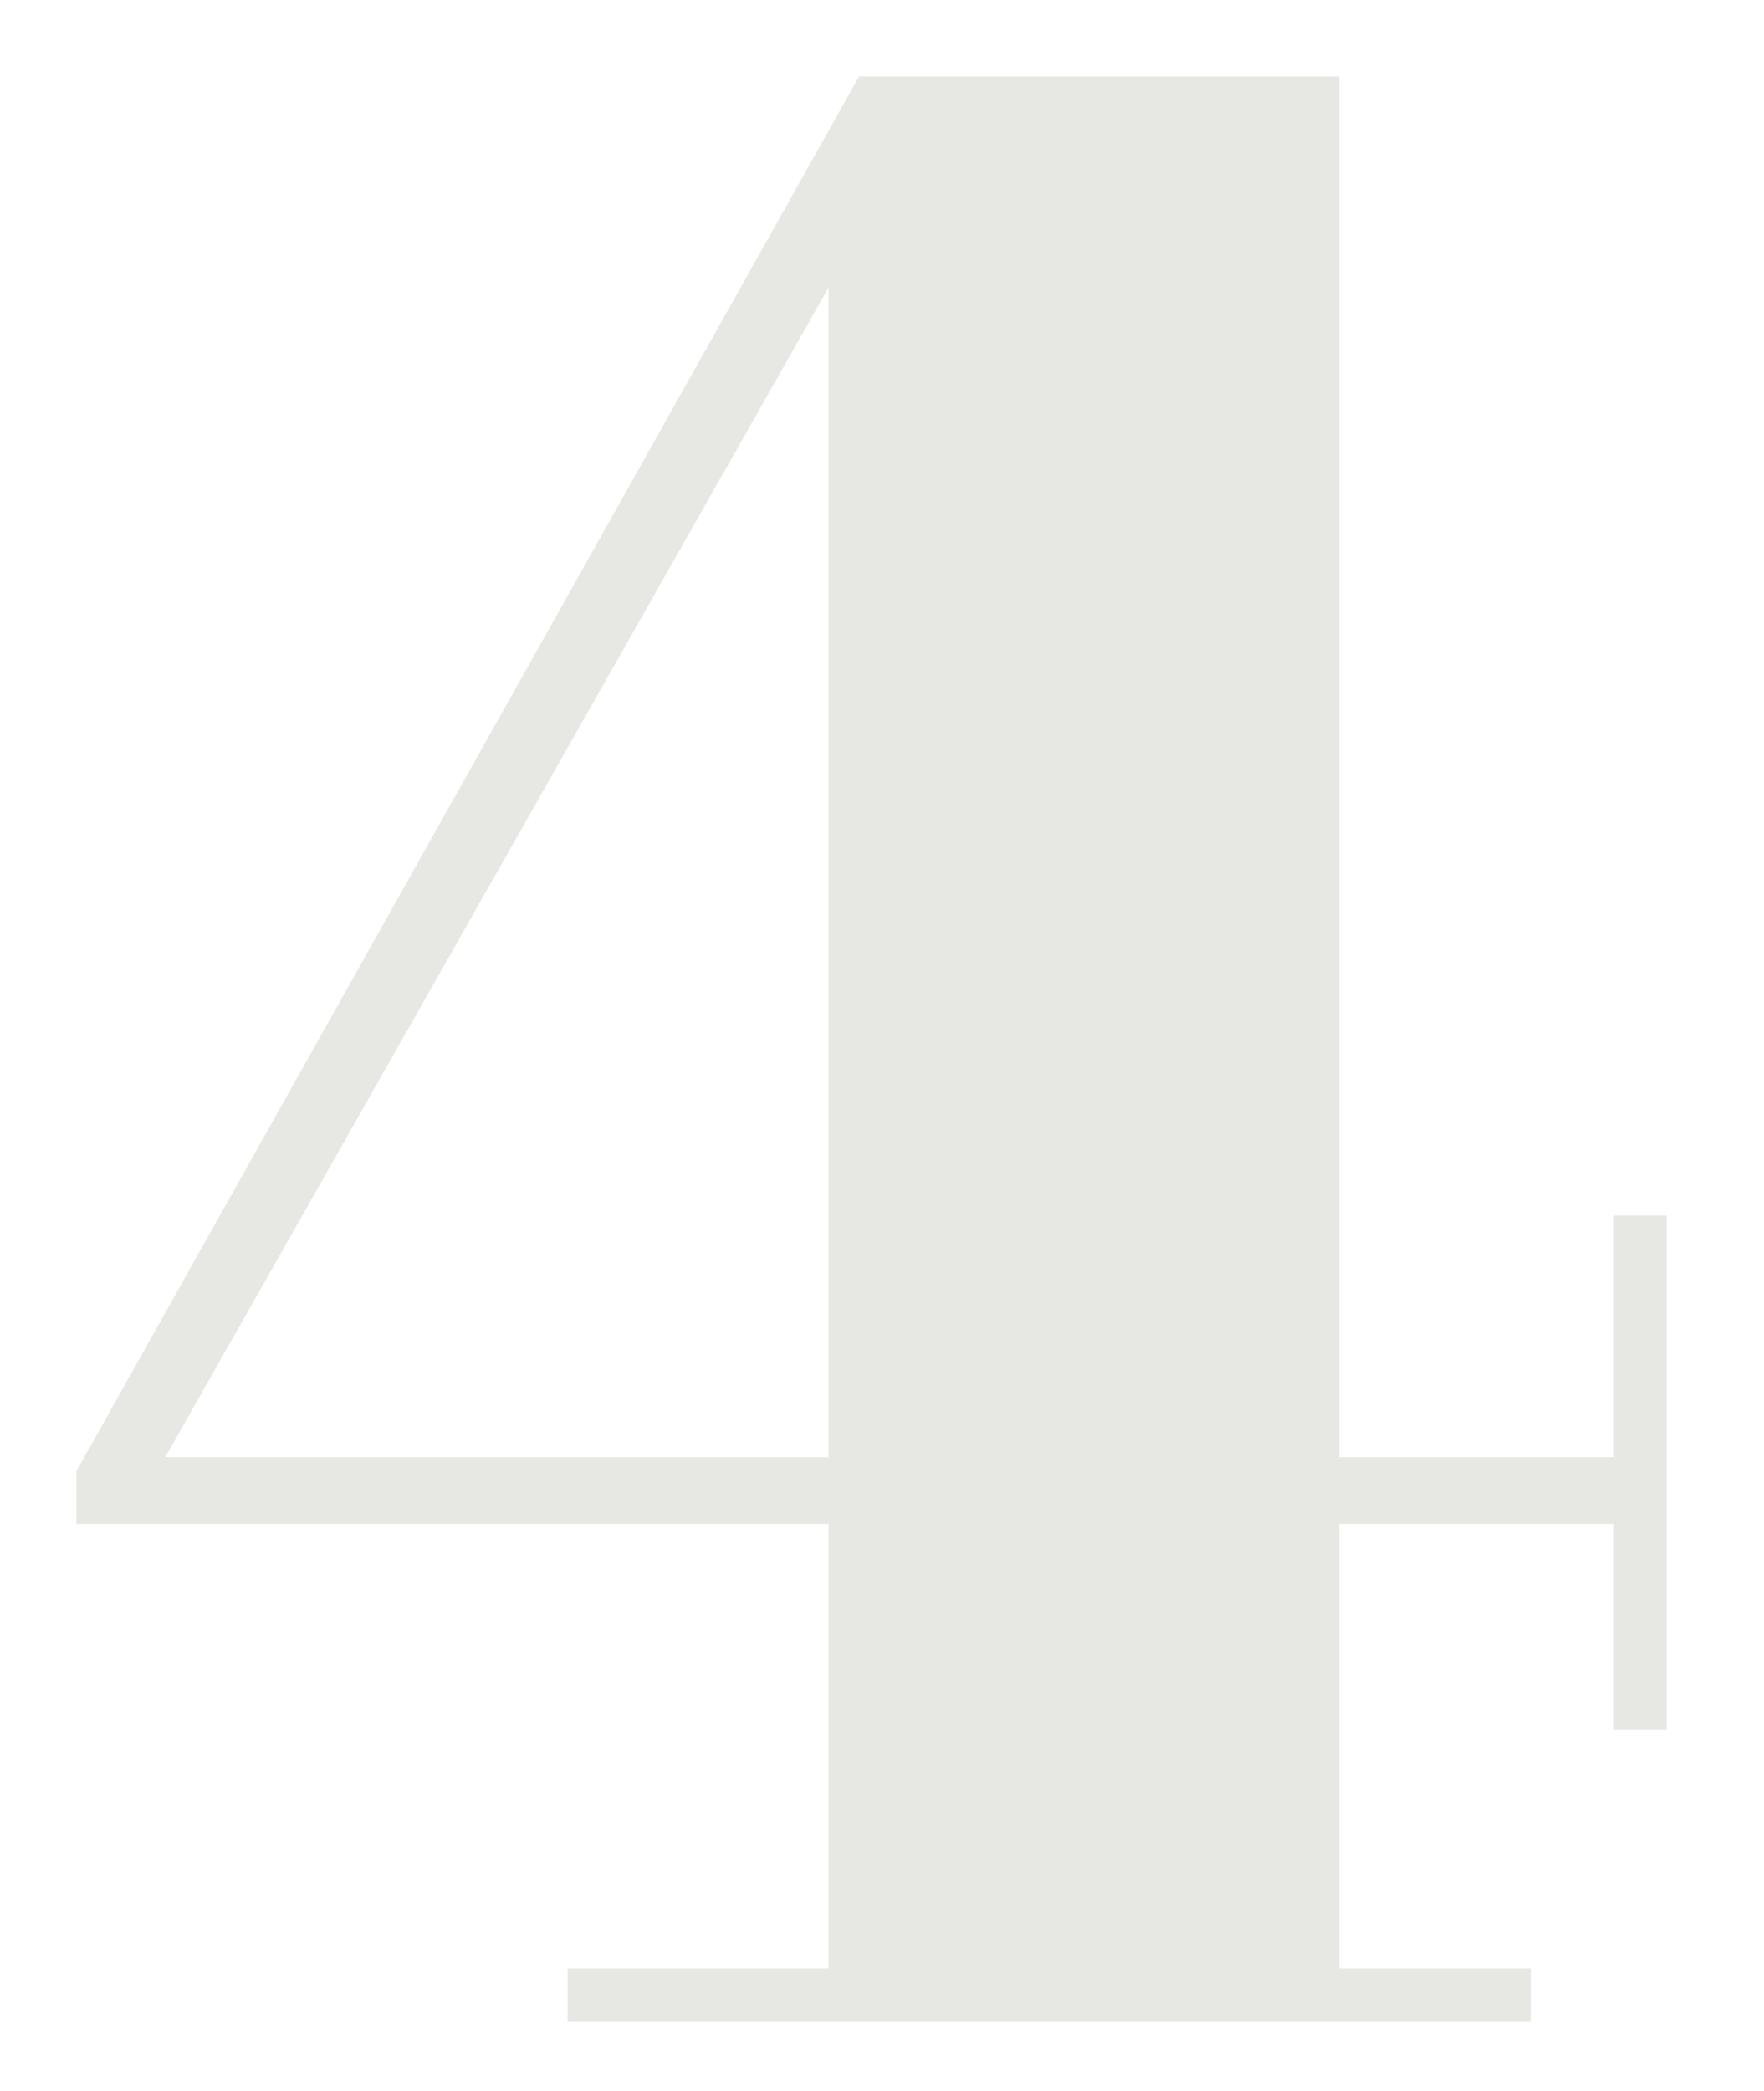 <?xml version="1.0" encoding="UTF-8"?>
<svg width="254px" height="301px" viewBox="0 0 254 301" version="1.1" xmlns="http://www.w3.org/2000/svg" xmlns:xlink="http://www.w3.org/1999/xlink">
    <title>no4</title>
    <g id="Layouts" stroke="none" stroke-width="1" fill="none" fill-rule="evenodd">
        <g id="Über-uns" transform="translate(-874, -5668)" fill="#E7E7E3" fill-rule="nonzero">
            <g id="4" transform="translate(885, 5679)">
                <path d="M70.738,280 L70.738,272.4 L108.305,272.4 L108.305,208.4 L0,208.4 L0,200.8 L112.702,0 L181.841,0 L181.841,198.8 L221.407,198.8 L221.407,164 L229,164 L229,238 L221.407,238 L221.407,208.4 L181.841,208.4 L181.841,272.4 L209.417,272.4 L209.417,280 L70.738,280 Z M12.789,198.8 L108.305,198.8 L108.305,30.4 L12.789,198.8 Z" id="Shape"></path>
            </g>
        </g>
    </g>
</svg>